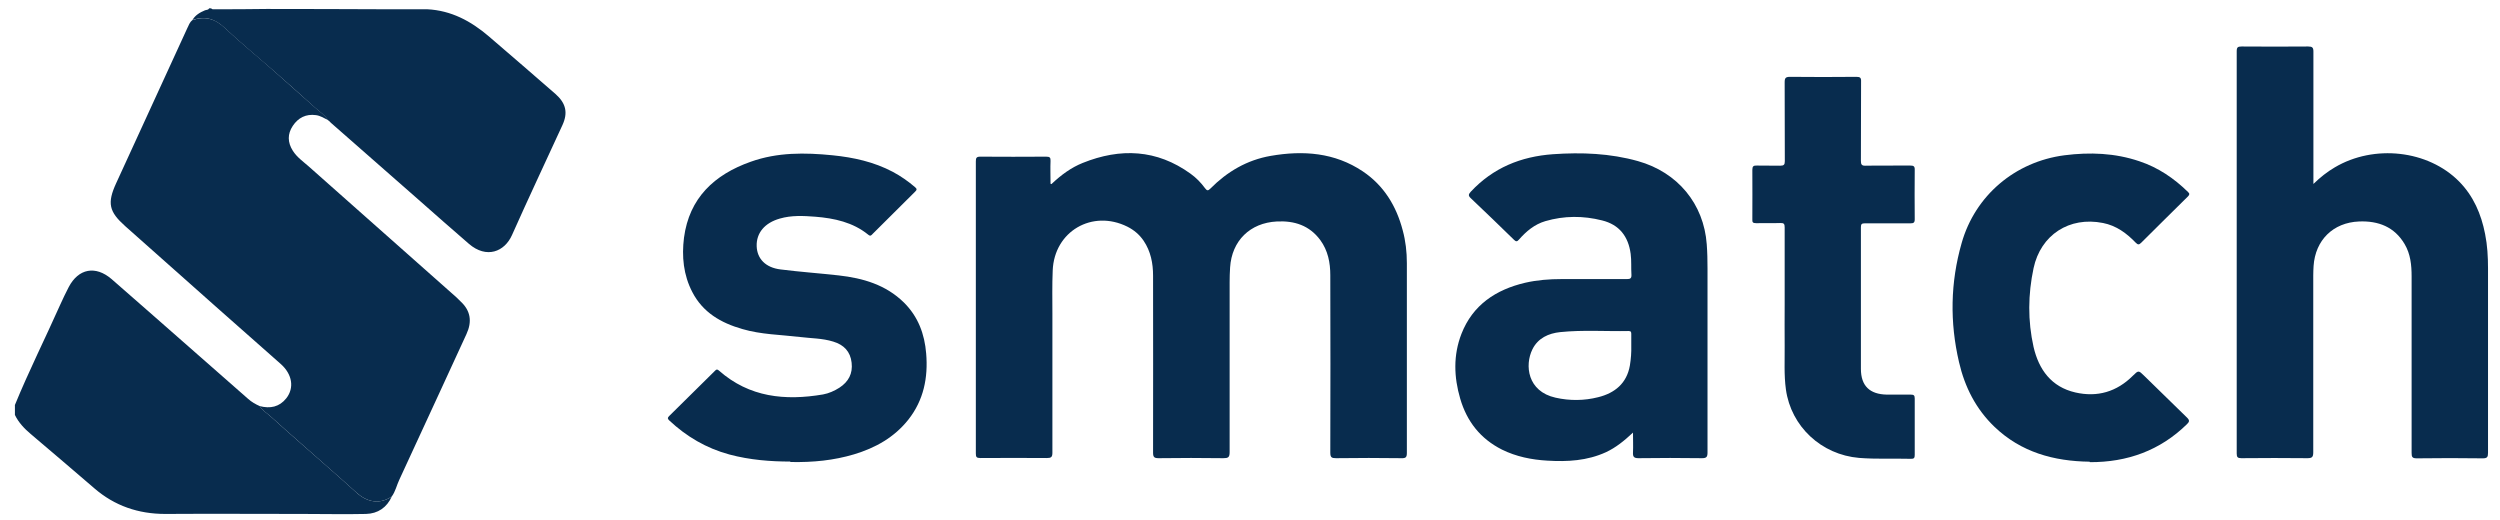 <svg width="149" height="31" viewBox="0 0 149 31" fill="none" xmlns="http://www.w3.org/2000/svg">
<path d="M0.88 24.157C1.709 22.13 2.696 20.167 3.59 18.158C3.746 17.802 3.922 17.454 4.097 17.108C4.677 16.003 5.691 15.811 6.65 16.633C7.526 17.391 8.383 18.158 9.258 18.916C11.102 20.532 12.945 22.157 14.789 23.774C14.992 23.956 15.231 24.093 15.48 24.203C15.646 24.468 15.913 24.623 16.135 24.824C16.734 25.372 17.342 25.901 17.95 26.44C19.047 27.408 20.153 28.367 21.241 29.353C21.859 29.919 22.605 30.093 23.352 29.59C23.057 30.248 22.522 30.613 21.812 30.631C20.568 30.659 19.333 30.631 18.089 30.631C15.342 30.631 12.595 30.613 9.848 30.631C8.245 30.631 6.834 30.148 5.627 29.107C4.364 28.02 3.101 26.942 1.829 25.865C1.451 25.545 1.11 25.189 0.889 24.732V24.148L0.88 24.157Z" fill="#082C4E"/>
<path d="M11.465 1.2C11.631 0.908 11.908 0.744 12.212 0.616C12.295 0.579 12.415 0.607 12.461 0.497C12.498 0.497 12.544 0.497 12.581 0.497C12.608 0.515 12.645 0.552 12.673 0.552C13.751 0.552 14.83 0.552 15.899 0.534C18.231 0.534 20.563 0.543 22.895 0.552C23.752 0.552 24.609 0.552 25.466 0.552C26.895 0.625 28.066 1.255 29.135 2.168C30.462 3.31 31.79 4.451 33.108 5.602C33.725 6.15 33.864 6.707 33.522 7.455C32.518 9.638 31.495 11.811 30.518 14.003C30.075 15.007 28.997 15.437 27.946 14.532C26.932 13.656 25.927 12.77 24.923 11.884C23.199 10.368 21.466 8.853 19.742 7.337C19.696 7.3 19.66 7.255 19.623 7.218C19.595 7.2 19.576 7.181 19.549 7.163C19.355 6.853 19.051 6.661 18.784 6.424C17.945 5.675 17.116 4.926 16.267 4.186C15.309 3.346 14.313 2.533 13.383 1.657C12.802 1.109 12.203 0.935 11.456 1.2H11.465Z" fill="#082C4E"/>
<path d="M62.667 10.971C63.257 10.414 63.847 9.985 64.529 9.711C66.778 8.807 68.945 8.899 70.954 10.351C71.286 10.588 71.581 10.889 71.82 11.218C71.94 11.373 71.995 11.382 72.143 11.236C73.138 10.232 74.318 9.538 75.728 9.291C77.673 8.953 79.544 9.09 81.222 10.213C82.476 11.054 83.222 12.277 83.6 13.72C83.775 14.359 83.849 15.017 83.849 15.683C83.849 19.455 83.849 23.217 83.849 26.988C83.849 27.244 83.794 27.317 83.526 27.308C82.227 27.29 80.927 27.29 79.627 27.308C79.369 27.308 79.286 27.262 79.286 26.979C79.296 23.454 79.296 19.93 79.286 16.405C79.286 15.656 79.148 14.935 78.687 14.305C78.042 13.437 77.148 13.145 76.097 13.2C74.502 13.282 73.415 14.35 73.314 15.939C73.295 16.231 73.286 16.523 73.286 16.816C73.286 20.194 73.286 23.573 73.286 26.952C73.286 27.262 73.194 27.308 72.908 27.308C71.627 27.29 70.346 27.29 69.064 27.308C68.797 27.308 68.723 27.253 68.723 26.979C68.733 23.463 68.723 19.948 68.723 16.432C68.723 15.693 68.585 14.98 68.161 14.35C67.912 13.985 67.59 13.711 67.193 13.51C65.101 12.469 62.833 13.784 62.741 16.122C62.704 16.98 62.723 17.838 62.723 18.688C62.723 21.455 62.723 24.221 62.723 26.979C62.723 27.244 62.649 27.299 62.391 27.299C61.073 27.29 59.755 27.29 58.428 27.299C58.197 27.299 58.16 27.235 58.16 27.025C58.16 21.226 58.16 15.419 58.16 9.62C58.16 9.41 58.197 9.337 58.428 9.337C59.736 9.346 61.045 9.346 62.354 9.337C62.566 9.337 62.621 9.392 62.612 9.593C62.594 10.022 62.612 10.451 62.612 10.953L62.667 10.971Z" fill="#082C4E"/>
<path d="M11.468 1.201C12.214 0.945 12.814 1.109 13.394 1.657C14.325 2.534 15.321 3.338 16.279 4.187C17.118 4.926 17.957 5.675 18.796 6.424C19.063 6.662 19.367 6.853 19.561 7.164C19.33 7.045 19.1 6.899 18.832 6.862C18.233 6.78 17.773 7.018 17.45 7.502C17.127 7.986 17.137 8.488 17.45 8.981C17.69 9.364 18.058 9.62 18.381 9.903C21.321 12.515 24.271 15.117 27.211 17.729C27.294 17.802 27.359 17.884 27.442 17.957C28.059 18.523 28.142 19.172 27.801 19.912C27.294 21.017 26.787 22.121 26.28 23.217C25.451 25.007 24.63 26.797 23.801 28.587C23.644 28.915 23.57 29.29 23.349 29.591C22.602 30.093 21.865 29.92 21.238 29.354C20.151 28.367 19.044 27.418 17.948 26.441C17.339 25.902 16.731 25.372 16.132 24.824C15.911 24.623 15.634 24.468 15.477 24.203C16.104 24.368 16.648 24.258 17.063 23.738C17.551 23.117 17.422 22.304 16.731 21.692C15.45 20.56 14.169 19.428 12.887 18.295C11.081 16.697 9.274 15.09 7.468 13.483C6.49 12.615 6.38 12.104 6.924 10.917C8.334 7.84 9.753 4.753 11.164 1.676C11.247 1.502 11.311 1.319 11.468 1.192V1.201Z" fill="#082C4E"/>
<path d="M137.87 10.972C138.294 10.561 138.7 10.241 139.151 9.976C141.493 8.588 144.709 8.944 146.562 10.816C147.419 11.684 147.88 12.761 148.111 13.94C148.249 14.624 148.286 15.309 148.286 16.003C148.286 19.665 148.286 23.327 148.286 26.989C148.286 27.235 148.24 27.317 147.972 27.317C146.664 27.299 145.355 27.299 144.046 27.317C143.769 27.317 143.732 27.235 143.732 26.989C143.732 23.482 143.732 19.976 143.732 16.469C143.732 15.802 143.668 15.145 143.318 14.551C142.709 13.519 141.751 13.154 140.599 13.2C139.05 13.264 137.99 14.314 137.889 15.857C137.879 16.04 137.87 16.222 137.87 16.414C137.87 19.93 137.87 23.446 137.87 26.961C137.87 27.253 137.787 27.308 137.511 27.308C136.202 27.29 134.893 27.299 133.584 27.308C133.363 27.308 133.308 27.244 133.308 27.034C133.308 19.044 133.308 11.045 133.308 3.055C133.308 2.817 133.372 2.771 133.603 2.771C134.921 2.781 136.239 2.781 137.566 2.771C137.815 2.771 137.879 2.835 137.879 3.073C137.879 5.575 137.879 8.077 137.879 10.579V10.972H137.87Z" fill="#082C4E"/>
<path d="M97.335 25.774C96.8 26.276 96.302 26.678 95.713 26.952C94.597 27.463 93.418 27.527 92.219 27.454C91.279 27.399 90.367 27.216 89.519 26.797C88.228 26.148 87.426 25.116 87.03 23.765C86.652 22.477 86.606 21.171 87.104 19.893C87.776 18.176 89.15 17.263 90.901 16.852C91.611 16.688 92.339 16.633 93.067 16.633C94.367 16.633 95.666 16.633 96.966 16.633C97.169 16.633 97.243 16.587 97.234 16.377C97.206 15.957 97.243 15.546 97.187 15.126C97.049 14.094 96.514 13.391 95.482 13.136C94.358 12.852 93.224 12.852 92.099 13.181C91.454 13.373 90.966 13.784 90.532 14.277C90.422 14.405 90.357 14.414 90.237 14.295C89.38 13.464 88.532 12.633 87.657 11.811C87.491 11.656 87.528 11.574 87.657 11.428C88.984 10.003 90.643 9.328 92.56 9.191C94.266 9.072 95.962 9.136 97.621 9.602C99.99 10.268 101.547 12.149 101.722 14.56C101.759 15.044 101.768 15.528 101.768 16.021C101.768 19.674 101.768 23.317 101.768 26.97C101.768 27.235 101.704 27.308 101.437 27.308C100.174 27.29 98.911 27.29 97.657 27.308C97.372 27.308 97.316 27.216 97.326 26.97C97.344 26.596 97.326 26.221 97.326 25.765L97.335 25.774ZM97.224 20.633C97.224 20.359 97.224 20.13 97.224 19.911C97.224 19.802 97.215 19.729 97.068 19.729C95.713 19.756 94.348 19.655 92.993 19.793C92.293 19.866 91.666 20.149 91.334 20.815C90.864 21.765 91.03 23.326 92.708 23.701C93.556 23.893 94.422 23.884 95.252 23.673C96.247 23.427 96.957 22.843 97.141 21.783C97.206 21.39 97.234 20.989 97.224 20.642V20.633Z" fill="#082C4E"/>
<path d="M47.098 27.509C45.946 27.509 44.701 27.417 43.475 27.089C42.093 26.714 40.913 26.02 39.881 25.052C39.779 24.952 39.779 24.897 39.881 24.797C40.793 23.902 41.706 22.998 42.618 22.094C42.701 22.002 42.757 22.002 42.858 22.094C44.664 23.683 46.794 23.893 49.052 23.509C49.402 23.445 49.725 23.299 50.029 23.107C50.573 22.751 50.831 22.267 50.757 21.619C50.684 20.952 50.296 20.55 49.66 20.359C49.015 20.158 48.342 20.167 47.679 20.085C46.526 19.948 45.356 19.939 44.24 19.61C42.968 19.245 41.89 18.624 41.263 17.409C40.729 16.386 40.627 15.281 40.766 14.167C41.079 11.802 42.572 10.405 44.748 9.638C46.333 9.072 47.974 9.09 49.623 9.255C50.877 9.382 52.084 9.647 53.209 10.241C53.688 10.496 54.131 10.807 54.536 11.154C54.656 11.254 54.656 11.318 54.536 11.428C53.697 12.259 52.859 13.099 52.02 13.93C51.946 14.003 51.891 14.113 51.743 13.985C50.831 13.245 49.725 13.008 48.591 12.916C47.881 12.862 47.172 12.825 46.48 13.026C45.577 13.282 45.07 13.884 45.098 14.679C45.125 15.418 45.623 15.948 46.517 16.058C47.669 16.204 48.831 16.286 49.983 16.414C51.439 16.578 52.794 16.971 53.873 18.03C54.721 18.87 55.108 19.911 55.2 21.071C55.32 22.505 55.053 23.847 54.14 25.007C53.301 26.066 52.177 26.696 50.895 27.08C49.697 27.436 48.471 27.564 47.107 27.536L47.098 27.509Z" fill="#082C4E"/>
<path d="M124.537 27.517C122.408 27.49 120.453 26.951 118.877 25.444C117.762 24.376 117.098 23.061 116.757 21.582C116.204 19.207 116.241 16.842 116.914 14.486C117.716 11.656 120.094 9.637 123.044 9.254C124.555 9.062 126.048 9.117 127.505 9.61C128.629 9.984 129.569 10.624 130.408 11.445C130.519 11.546 130.491 11.61 130.408 11.701C129.477 12.623 128.537 13.546 127.615 14.468C127.486 14.596 127.422 14.596 127.293 14.468C126.749 13.902 126.131 13.445 125.339 13.29C123.329 12.888 121.624 14.002 121.2 15.984C120.868 17.546 120.85 19.116 121.2 20.678C121.513 22.029 122.26 23.061 123.689 23.39C124.998 23.691 126.159 23.353 127.118 22.394C127.449 22.066 127.459 22.066 127.79 22.394C128.648 23.225 129.496 24.066 130.353 24.896C130.519 25.061 130.482 25.143 130.344 25.28C128.74 26.851 126.786 27.554 124.555 27.545L124.537 27.517Z" fill="#082C4E"/>
<path d="M106.366 18.104C106.366 16.588 106.366 15.063 106.366 13.547C106.366 13.347 106.32 13.283 106.108 13.292C105.629 13.31 105.14 13.292 104.661 13.301C104.467 13.301 104.431 13.246 104.44 13.072C104.44 12.086 104.449 11.109 104.44 10.123C104.44 9.913 104.504 9.858 104.707 9.867C105.168 9.876 105.629 9.867 106.099 9.876C106.32 9.876 106.375 9.813 106.375 9.602C106.366 8.032 106.375 6.47 106.366 4.9C106.366 4.644 106.431 4.58 106.689 4.58C108.007 4.598 109.325 4.589 110.643 4.58C110.864 4.58 110.929 4.635 110.92 4.854C110.91 6.434 110.92 8.004 110.91 9.584C110.91 9.803 110.956 9.886 111.196 9.876C112.081 9.858 112.966 9.876 113.851 9.867C114.044 9.867 114.127 9.904 114.118 10.123C114.109 11.109 114.109 12.086 114.118 13.072C114.118 13.273 114.044 13.31 113.869 13.31C112.966 13.31 112.053 13.31 111.15 13.31C110.956 13.31 110.91 13.356 110.91 13.547C110.91 16.36 110.91 19.172 110.91 21.985C110.91 22.999 111.436 23.501 112.459 23.519C112.929 23.519 113.408 23.519 113.878 23.519C114.053 23.519 114.118 23.556 114.118 23.747C114.118 24.871 114.118 25.985 114.118 27.108C114.118 27.281 114.081 27.354 113.897 27.345C112.864 27.318 111.832 27.373 110.8 27.291C108.551 27.099 106.744 25.419 106.44 23.209C106.32 22.341 106.375 21.483 106.366 20.615C106.357 19.784 106.366 18.962 106.366 18.131V18.104Z" fill="#082C4E"/>
</svg>
